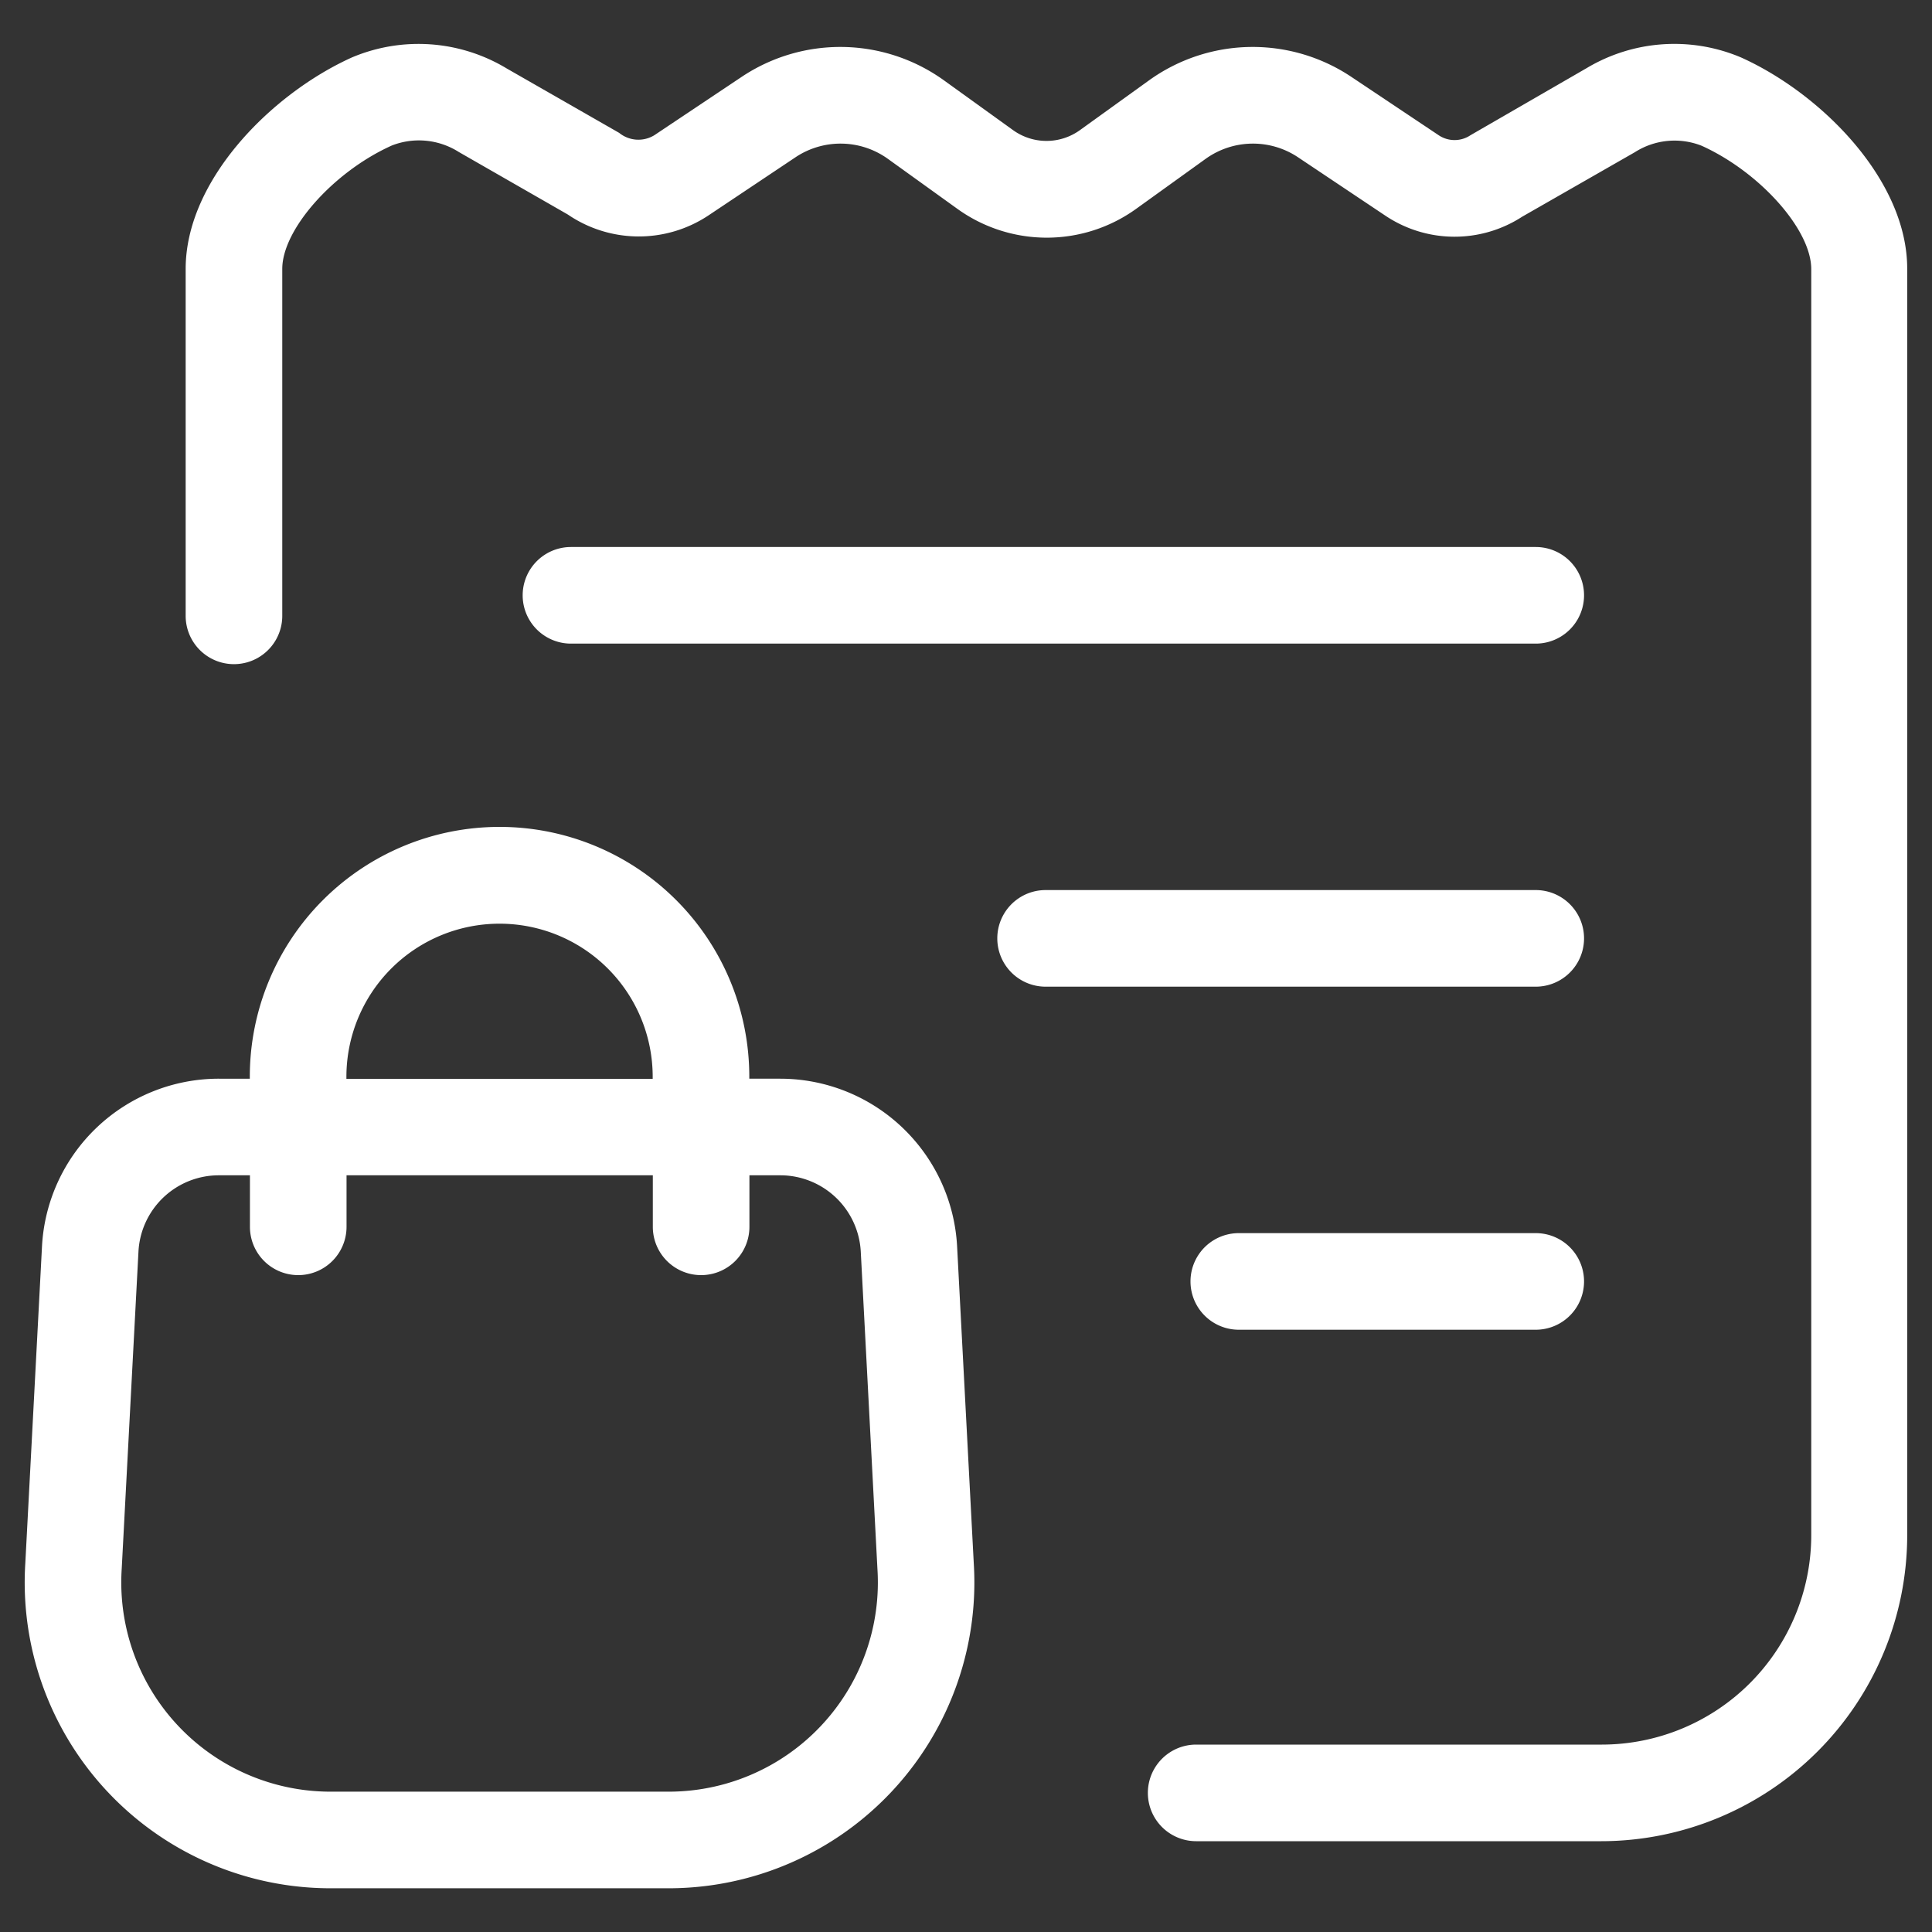 <svg id="Layer_1" viewBox="0 0 30 30" xmlns="http://www.w3.org/2000/svg" data-name="Layer 1" width="300" height="300" version="1.1" xmlns:xlink="http://www.w3.org/1999/xlink" xmlns:svgjs="http://svgjs.dev/svgjs"><rect x="0" y="0" width="30" height="30" fill="#333333" stroke="none"/><g transform="matrix(1,0,0,1,0,0)"><path d="m27.037.893a2.653 2.653 0 0 0 -2.4.165l-1.804 1.042a.443.443 0 0 1 -.493 0l-1.359-.908a2.757 2.757 0 0 0 -3.135.053l-1.08.778a.889.889 0 0 1 -1.032 0l-1.08-.778a2.757 2.757 0 0 0 -3.135-.053l-1.359.908a.474.474 0 0 1 -.546-.037l-1.746-1a2.652 2.652 0 0 0 -2.406-.17c-1.25.565-2.579 1.907-2.579 3.282v5.388a.75.75 0 0 0 1.5 0v-5.388c0-.612.793-1.507 1.7-1.915a1.156 1.156 0 0 1 1.041.1l1.693.971a1.954 1.954 0 0 0 2.181.016l1.359-.908a1.26 1.26 0 0 1 1.425.024l1.08.777a2.376 2.376 0 0 0 2.784 0l1.08-.777a1.26 1.26 0 0 1 1.425-.024l1.358.908a1.93 1.93 0 0 0 2.129.017l1.747-1a1.146 1.146 0 0 1 1.04-.1c.9.408 1.7 1.3 1.7 1.915v6.753.008 12.9a3.254 3.254 0 0 1 -3.25 3.25h-6.301a.75.75 0 0 0 0 1.5h6.291a4.755 4.755 0 0 0 4.75-4.75v-12.894-.007-6.764c.002-1.375-1.327-2.717-2.578-3.282z" fill="#ffffffff" data-original-color="#000000ff" stroke="none"/><path d="m23.847 8.494h-14.981a.75.75 0 0 0 0 1.5h14.981a.75.75 0 0 0 0-1.5z" fill="#ffffffff" data-original-color="#000000ff" stroke="none"/><path d="m23.847 13.821h-7.611a.75.75 0 0 0 0 1.5h7.611a.75.75 0 0 0 0-1.5z" fill="#ffffffff" data-original-color="#000000ff" stroke="none"/><path d="m23.847 19.148h-4.611a.75.75 0 0 0 0 1.5h4.611a.75.75 0 0 0 0-1.5z" fill="#ffffffff" data-original-color="#000000ff" stroke="none"/><path d="m5.134 29.321h5.246a4.749 4.749 0 0 0 4.741-5.04l-.259-4.925a2.751 2.751 0 0 0 -2.747-2.606h-.48v-.032a3.878 3.878 0 0 0 -7.756 0v.032h-.479a2.75 2.75 0 0 0 -2.748 2.607l-.259 4.917a4.749 4.749 0 0 0 4.741 5.047zm.245-12.6a2.378 2.378 0 0 1 4.756 0v.032h-4.756zm-3.229 2.715a1.25 1.25 0 0 1 1.25-1.186h.481v.8a.75.75 0 0 0 1.5 0v-.8h4.756v.8a.75.75 0 0 0 1.5 0v-.8h.48a1.252 1.252 0 0 1 1.249 1.185l.259 4.932a3.249 3.249 0 0 1 -3.243 3.454h-5.248a3.25 3.25 0 0 1 -3.244-3.461z" fill="#ffffffff" data-original-color="#000000ff" stroke="none"/></g></svg>